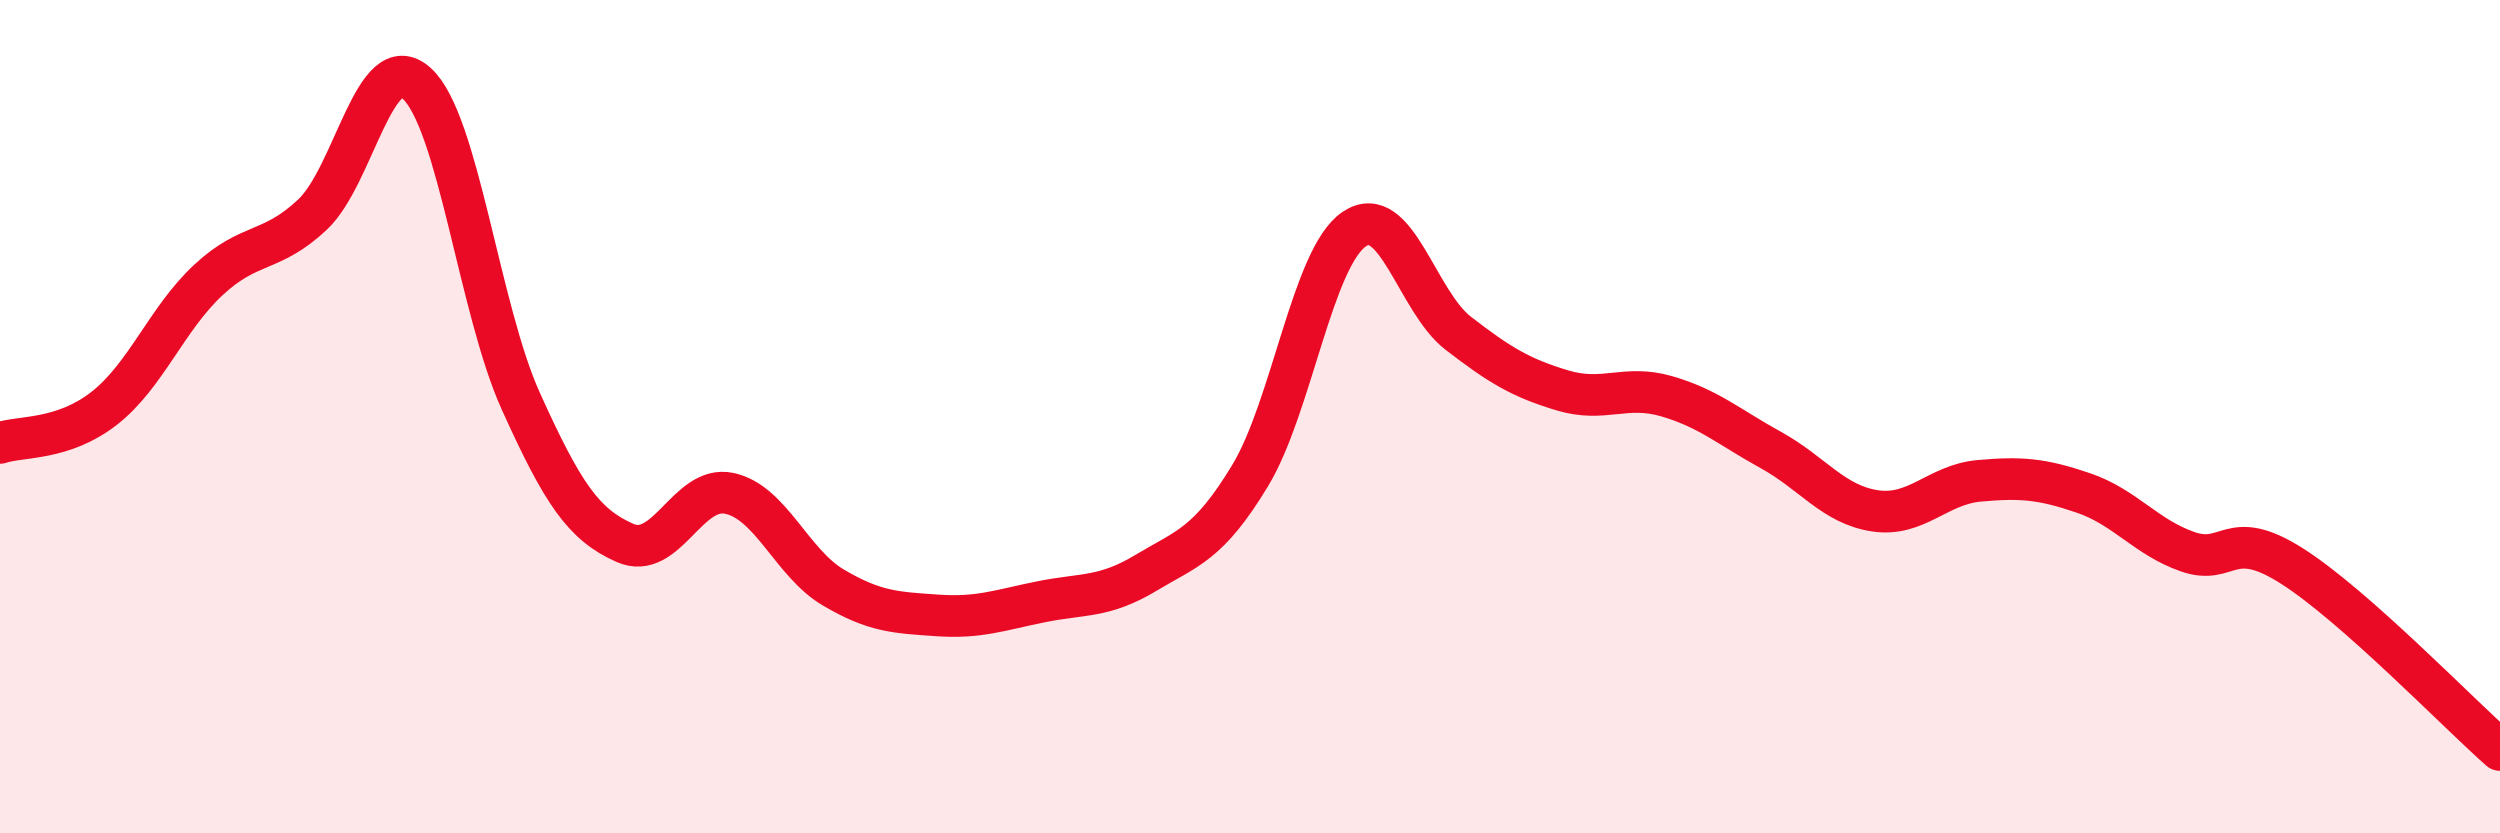 
    <svg width="60" height="20" viewBox="0 0 60 20" xmlns="http://www.w3.org/2000/svg">
      <path
        d="M 0,10.63 C 0.5,10.46 1.5,10.58 2.5,9.8 C 3.5,9.02 4,7.65 5,6.72 C 6,5.79 6.5,6.09 7.5,5.15 C 8.5,4.21 9,1.1 10,2 C 11,2.9 11.5,7.42 12.5,9.63 C 13.5,11.84 14,12.59 15,13.03 C 16,13.47 16.5,11.63 17.5,11.84 C 18.5,12.05 19,13.51 20,14.1 C 21,14.69 21.5,14.7 22.5,14.77 C 23.5,14.84 24,14.64 25,14.44 C 26,14.24 26.5,14.35 27.5,13.75 C 28.5,13.15 29,13.07 30,11.42 C 31,9.77 31.5,6.18 32.5,5.5 C 33.5,4.82 34,7.23 35,8 C 36,8.77 36.5,9.07 37.5,9.37 C 38.5,9.67 39,9.22 40,9.51 C 41,9.8 41.5,10.25 42.5,10.8 C 43.5,11.35 44,12.11 45,12.26 C 46,12.41 46.5,11.63 47.5,11.54 C 48.5,11.45 49,11.49 50,11.83 C 51,12.17 51.5,12.89 52.5,13.24 C 53.5,13.59 53.5,12.63 55,13.58 C 56.5,14.53 59,17.12 60,18L60 20L0 20Z"
        fill="#EB0A25"
        opacity="0.1"
        stroke-linecap="round"
        stroke-linejoin="round"
      />
      <path
        d="M 0,10.63 C 0.5,10.46 1.5,10.58 2.5,9.8 C 3.5,9.02 4,7.65 5,6.72 C 6,5.79 6.5,6.09 7.5,5.15 C 8.5,4.21 9,1.1 10,2 C 11,2.9 11.5,7.42 12.5,9.63 C 13.5,11.84 14,12.59 15,13.03 C 16,13.47 16.5,11.63 17.5,11.84 C 18.5,12.05 19,13.51 20,14.1 C 21,14.69 21.5,14.7 22.5,14.77 C 23.5,14.84 24,14.64 25,14.44 C 26,14.24 26.5,14.35 27.5,13.75 C 28.5,13.15 29,13.07 30,11.42 C 31,9.77 31.5,6.18 32.5,5.5 C 33.5,4.82 34,7.23 35,8 C 36,8.77 36.5,9.07 37.5,9.37 C 38.5,9.67 39,9.22 40,9.51 C 41,9.8 41.5,10.25 42.5,10.8 C 43.5,11.35 44,12.11 45,12.26 C 46,12.41 46.5,11.63 47.5,11.54 C 48.5,11.45 49,11.49 50,11.83 C 51,12.17 51.5,12.89 52.5,13.24 C 53.5,13.59 53.5,12.63 55,13.58 C 56.5,14.53 59,17.12 60,18"
        stroke="#EB0A25"
        stroke-width="1"
        fill="none"
        stroke-linecap="round"
        stroke-linejoin="round"
      />
    </svg>
  